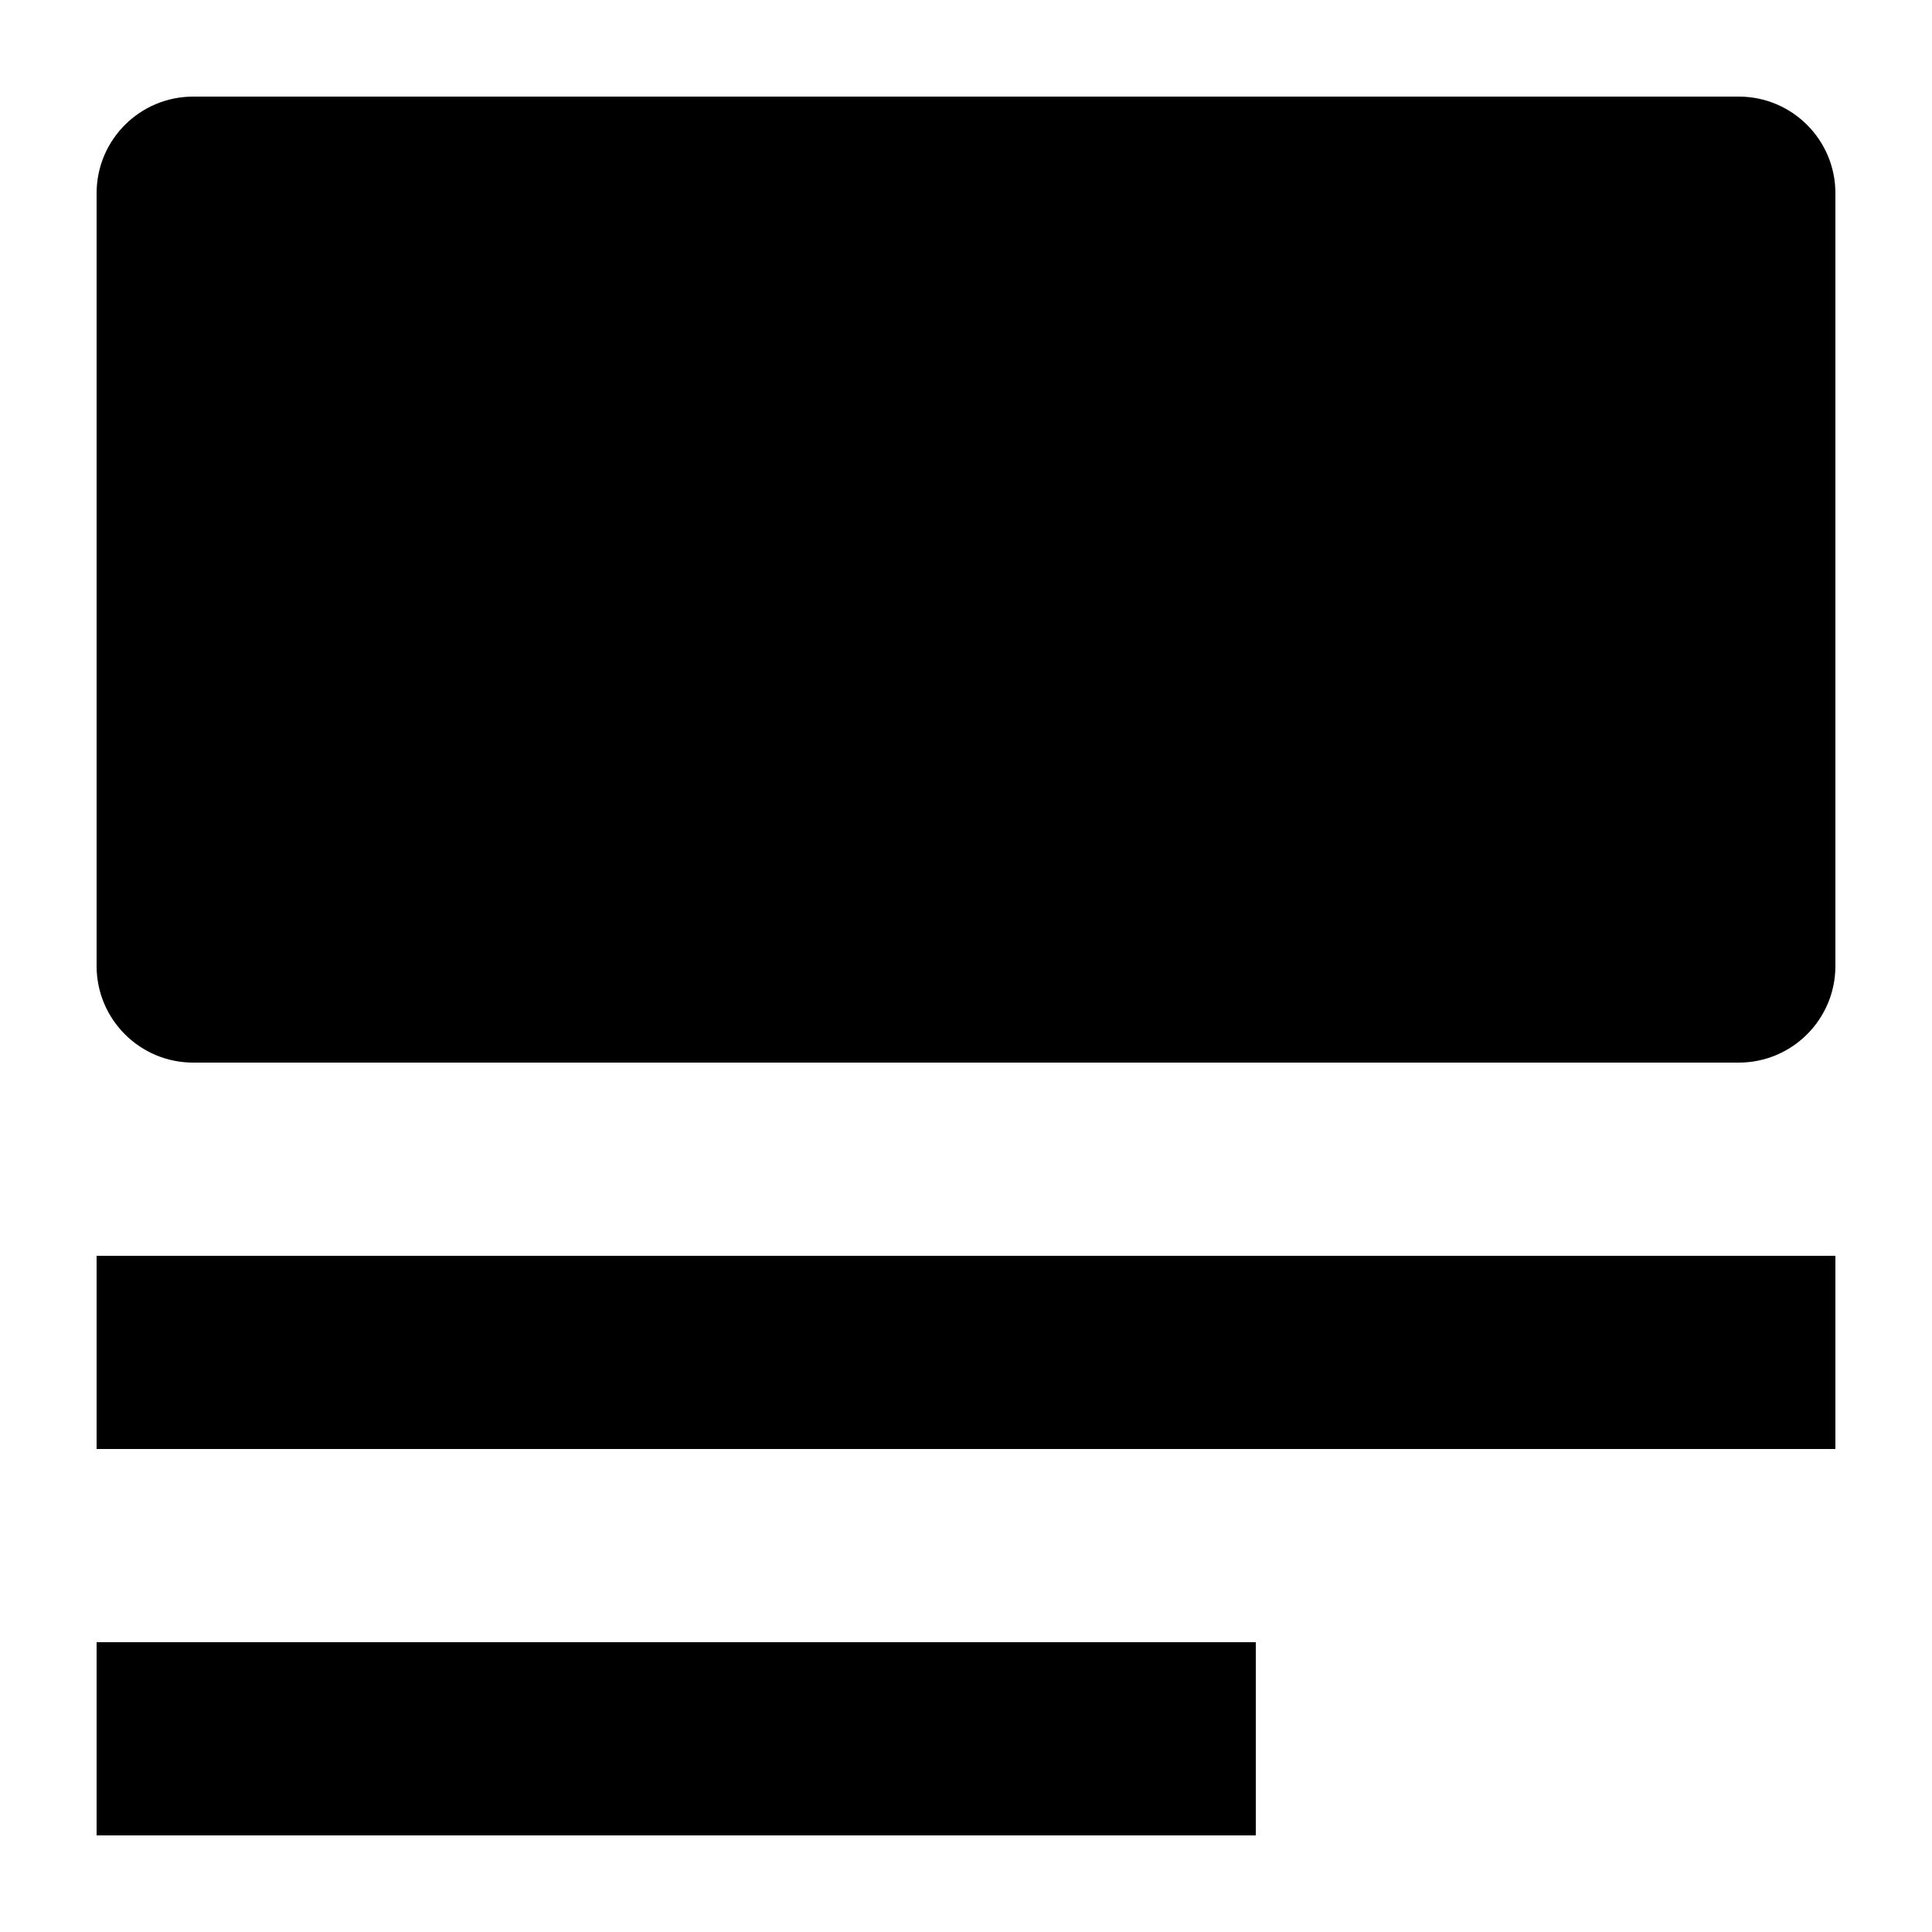 <svg width="20" height="20" viewBox="0 0 20 20" fill="none" xmlns="http://www.w3.org/2000/svg">
<path d="M1 17H13V19H1V17Z" fill="black"/>
<path d="M1 13H19V15H1V13Z" fill="black"/>
<path d="M1 2C1 1.448 1.448 1 2 1H18C18.552 1 19 1.448 19 2V10C19 10.552 18.552 11 18 11H2C1.448 11 1 10.552 1 10V2Z" fill="black"/>
</svg>
